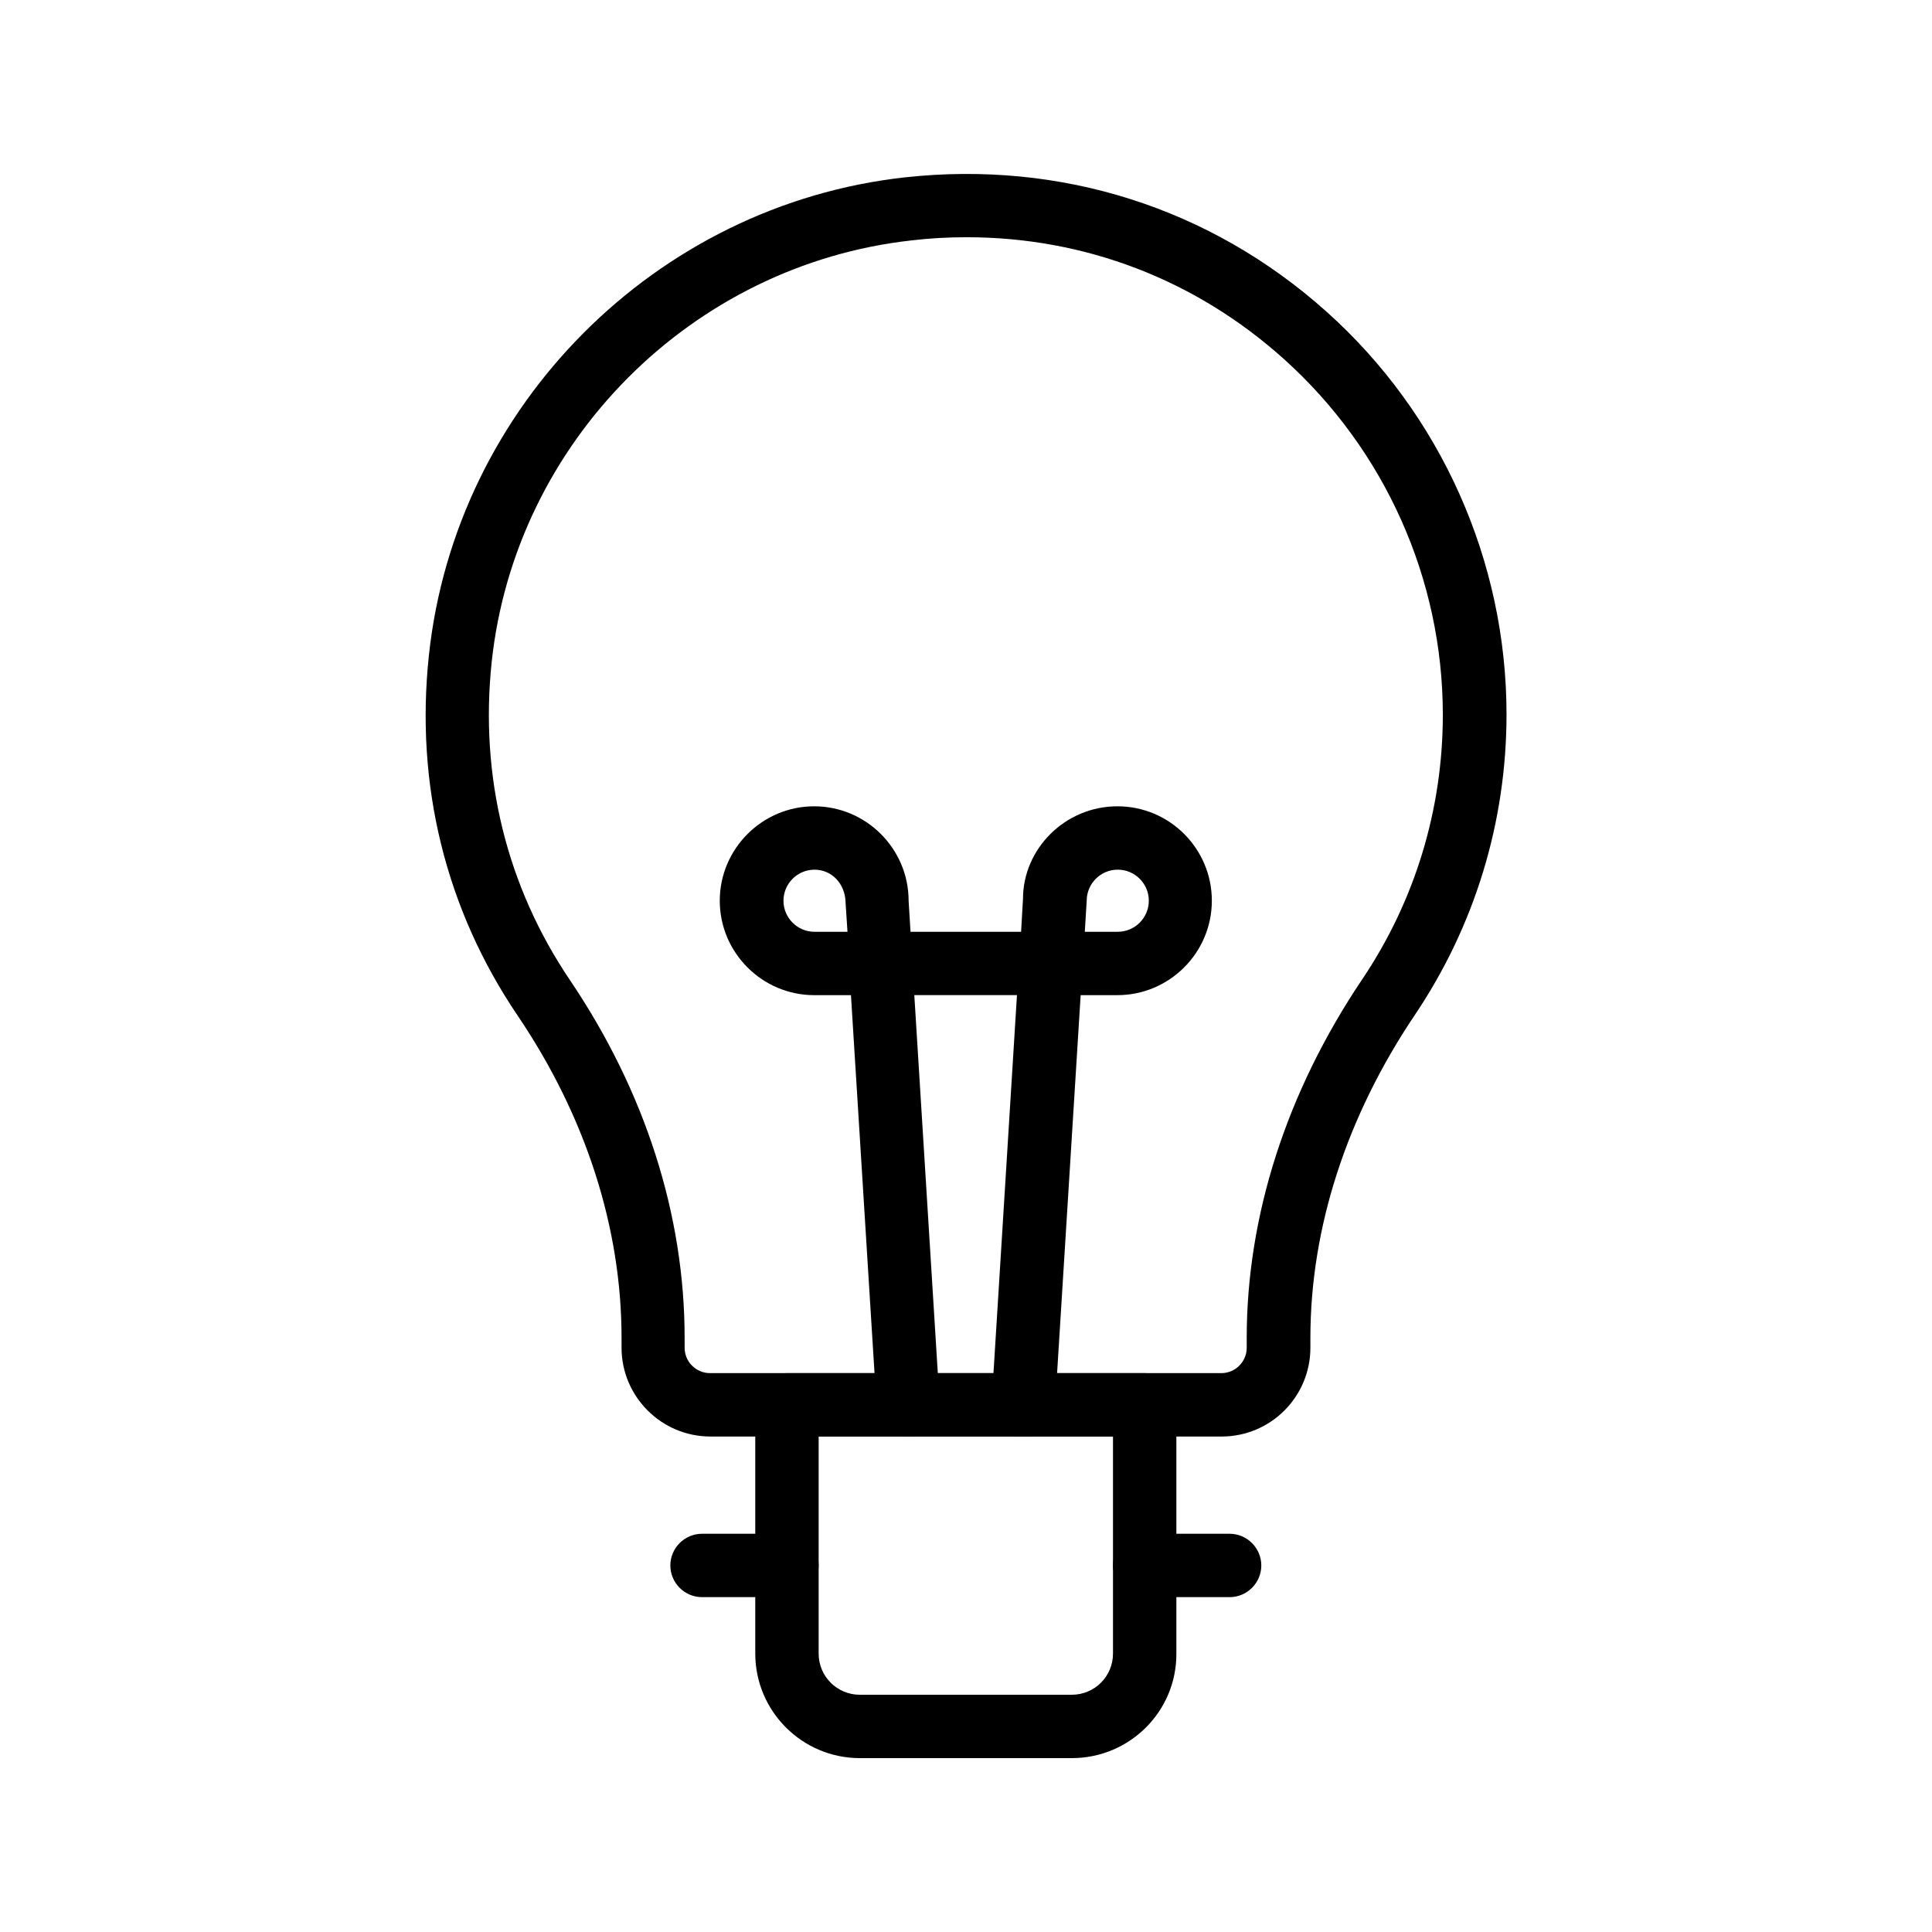 <?xml version="1.0" encoding="UTF-8"?>
<!-- Uploaded to: ICON Repo, www.svgrepo.com, Generator: ICON Repo Mixer Tools -->
<svg fill="#000000" width="800px" height="800px" version="1.1" viewBox="144 144 512 512" xmlns="http://www.w3.org/2000/svg">
 <g>
  <path d="m467.76 524.69h-135.53c-12.93 0-23.512-10.578-23.512-23.512v-2.602c0-29.223-9.488-58.695-27.457-85.312-19.145-28.215-27.289-61.297-23.594-95.641 7.055-66.082 60.121-119.32 126.12-126.62 41.312-4.535 81.031 8.062 111.76 35.602 30.312 27.121 47.695 66.082 47.695 106.72 0 28.465-8.398 56.008-24.266 79.602-18.137 26.953-27.711 56.512-27.711 85.648v2.602c0 12.938-10.496 23.516-23.512 23.516zm-67.594-317.82c-4.871 0-9.656 0.25-14.609 0.84-58.273 6.465-105.04 53.402-111.26 111.76-3.191 30.312 3.945 59.449 20.824 84.387 19.816 29.391 30.312 62.051 30.312 94.715v2.602c0 3.695 3.023 6.719 6.719 6.719h135.52c3.695 0 6.719-3.023 6.719-6.719v-2.602c0-32.41 10.578-65.242 30.562-94.969 14.023-20.824 21.41-45.09 21.41-70.199 0-35.938-15.367-70.199-42.066-94.211-23.512-21.156-52.902-32.324-84.137-32.324z"/>
  <path d="m428.04 609.92h-56.176c-15.281 0-27.711-12.426-27.711-27.711v-65.914c0-4.617 3.777-8.398 8.398-8.398h94.801c4.617 0 8.398 3.777 8.398 8.398v65.914c0.082 15.285-12.344 27.711-27.711 27.711zm-67.09-85.227v57.52c0 6.047 4.871 10.914 10.914 10.914h56.176c6.047 0 10.914-4.871 10.914-10.914v-57.52z"/>
  <path d="m469.86 567.26h-22.504c-4.617 0-8.398-3.777-8.398-8.398 0-4.617 3.777-8.398 8.398-8.398h22.504c4.617 0 8.398 3.777 8.398 8.398 0 4.621-3.781 8.398-8.398 8.398z"/>
  <path d="m352.55 567.26h-22.504c-4.617 0-8.398-3.777-8.398-8.398 0-4.617 3.777-8.398 8.398-8.398h22.504c4.617 0 8.398 3.777 8.398 8.398 0 4.621-3.695 8.398-8.398 8.398z"/>
  <path d="m384.71 524.69c-4.367 0-8.062-3.441-8.398-7.894l-6.801-109.07h-9.742c-13.77 0-25.023-11.25-25.023-25.023 0-13.77 11.25-25.023 25.023-25.023 13.77 0 25.023 11.25 25.023 25.023l0.504 8.23h29.305l0.504-8.734c0-13.266 11.168-24.52 25.023-24.52 13.855 0 25.023 11.25 25.023 25.023 0 13.77-11.25 25.023-25.023 25.023h-9.742l-6.801 109.07c-0.25 4.617-4.367 8.23-8.902 7.894-4.617-0.25-8.145-4.281-7.894-8.902l6.719-108.07h-27.207l6.719 108.07c0.25 4.617-3.191 8.648-7.894 8.902h-0.414zm46.773-133.76h8.734c4.535 0 8.23-3.695 8.23-8.23 0-4.535-3.695-8.23-8.23-8.23s-8.23 3.695-8.23 8.23zm-71.625-16.457c-4.535 0-8.23 3.695-8.23 8.23s3.695 8.23 8.23 8.23h8.734l-0.508-7.731c-0.082-5.035-3.695-8.73-8.227-8.73z"/>
 </g>
</svg>